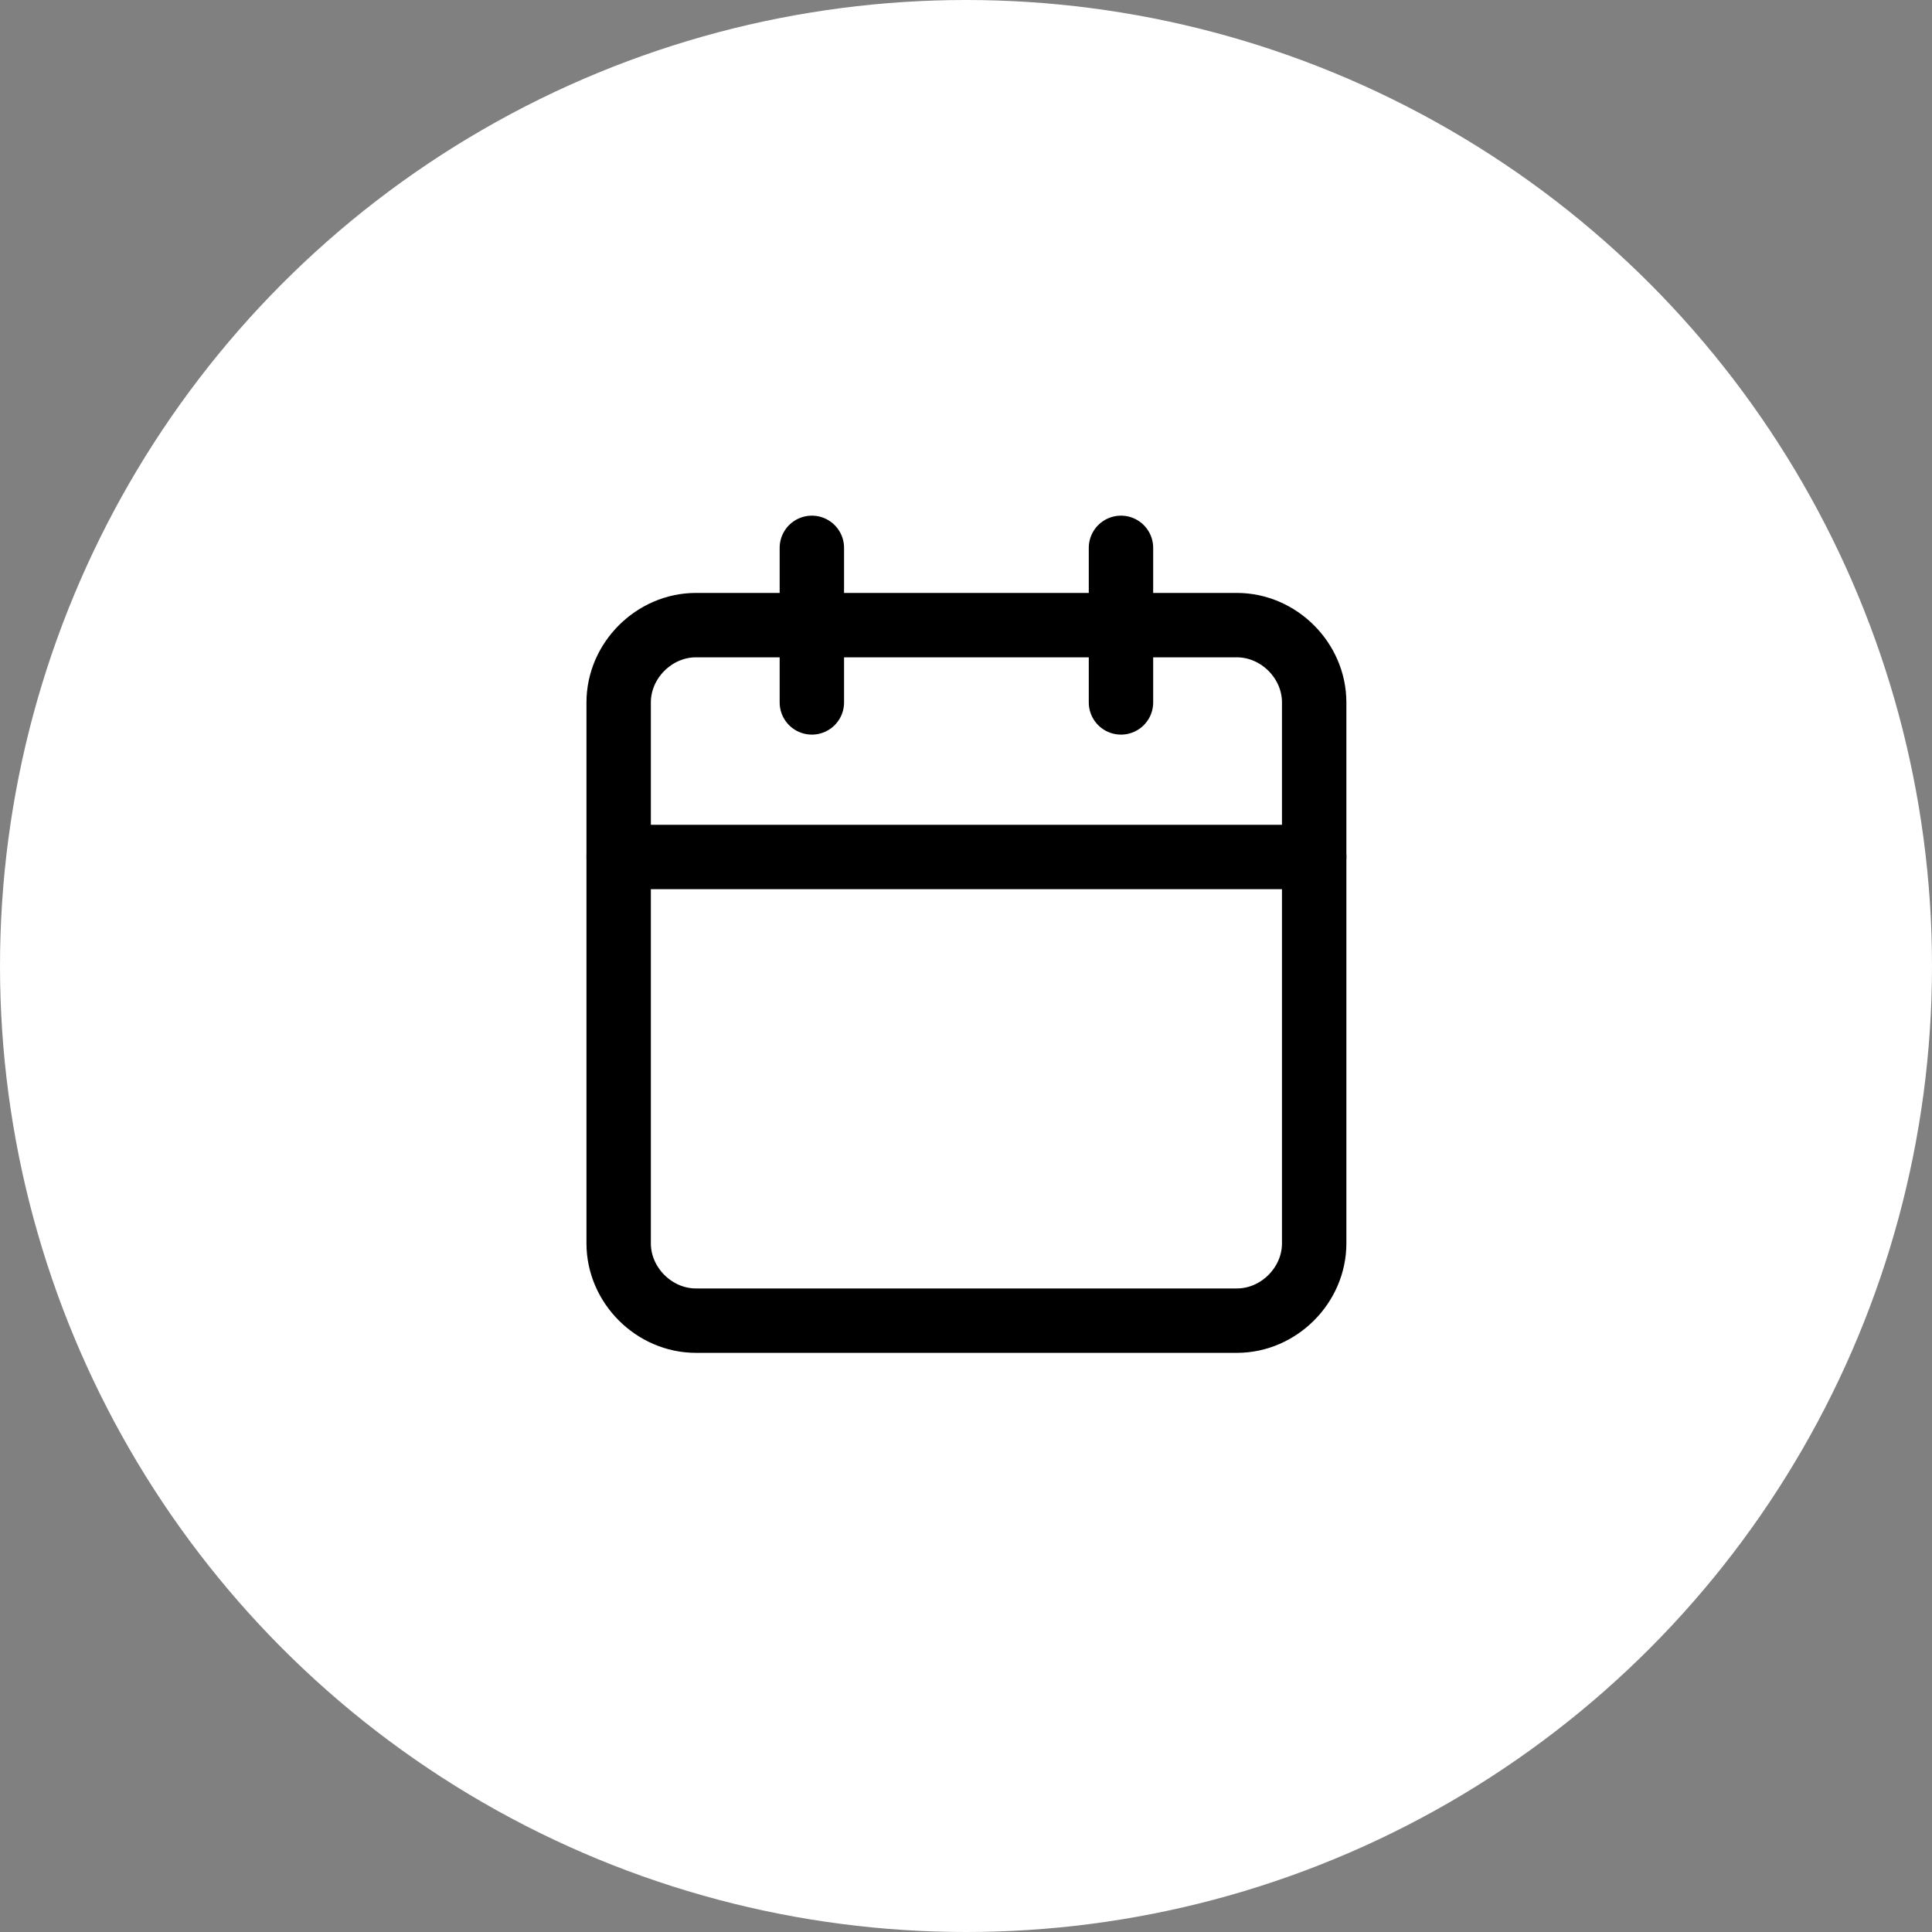 <?xml version="1.0" encoding="utf-8"?>
<!-- Generator: Adobe Illustrator 27.7.0, SVG Export Plug-In . SVG Version: 6.00 Build 0)  -->
<svg version="1.1" id="Vrstva_1" xmlns="http://www.w3.org/2000/svg" xmlns:xlink="http://www.w3.org/1999/xlink" x="0px" y="0px"
	 viewBox="0 0 60 60" style="enable-background:new 0 0 60 60;" xml:space="preserve">
<rect x="0" y="0" width="60" height="60" fill="#808080" stroke="none"/>
<style type="text/css">
	.st0{fill:#FFFFFF;}
	.st1{fill:none;stroke:#000000;stroke-width:2;stroke-linecap:round;stroke-linejoin:round;}
</style>
<g id="Group_2516" transform="translate(-850 -676)">
	<circle id="Ellipse_25" class="st0" cx="880" cy="706" r="30"/>
	<g id="Icon_feather-calendar" transform="translate(869.213 693.014)">
		<path id="Path_1448" class="st1" d="M2.4,2.4h16.8c1.3,0,2.4,1.1,2.4,2.4v16.8c0,1.3-1.1,2.4-2.4,2.4H2.4C1.1,24,0,22.9,0,21.6
			V4.8C0,3.5,1.1,2.4,2.4,2.4z"/>
		<path id="Path_1449" class="st1" d="M15.6,0v4.8"/>
		<path id="Path_1450" class="st1" d="M6,0v4.8"/>
		<path id="Path_1451" class="st1" d="M0,9.6h21.6"/>
	</g>
</g>
</svg>
